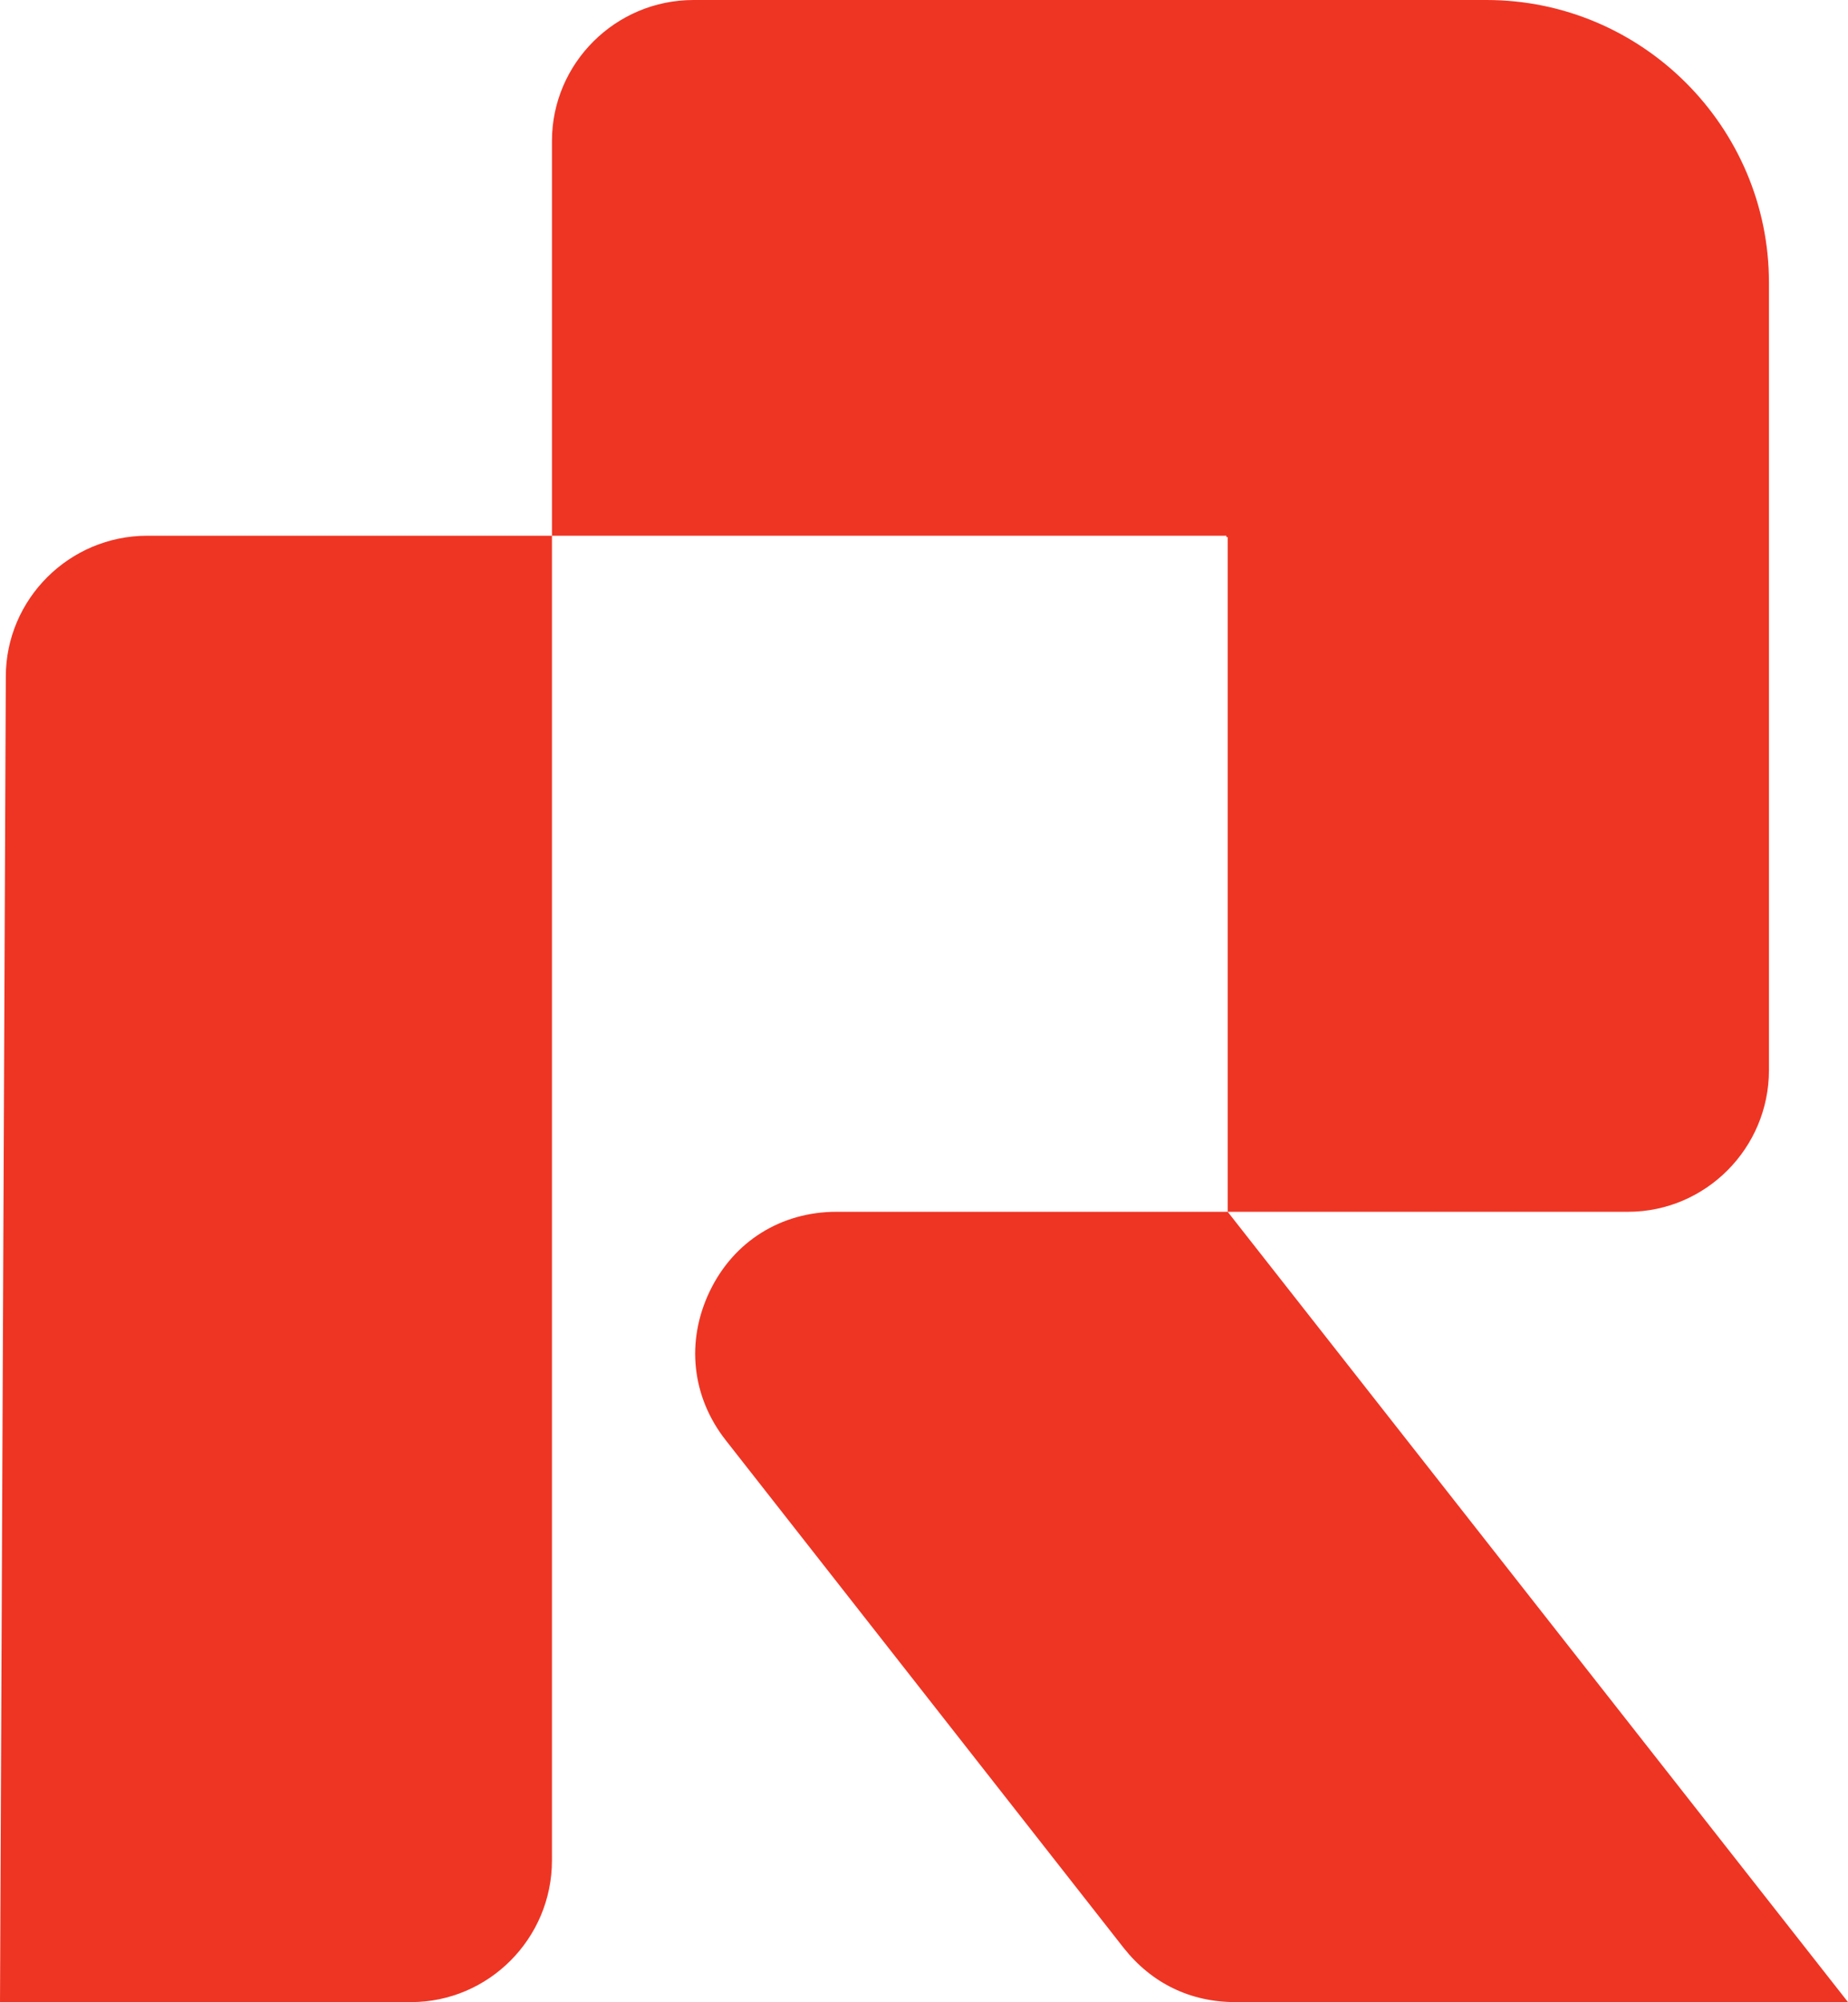 <?xml version="1.0" encoding="UTF-8"?>
<svg id="brandmark" xmlns="http://www.w3.org/2000/svg" viewBox="0 0 510.699 553.013">
  <path d="M410.799,0c42.995,0,78.055,35.06,78.055,78.055v217.543c0,21.59-17.53,39.12-38.935,39.12h-110.645l171.425,218.295h-169.339c-12.363,0-23.066-5.167-30.816-14.947l-109.978-140.24c-9.411-11.994-11.072-27.31-4.429-41.15,6.643-13.84,19.744-21.959,35.06-21.959h108.076v-186.372h-.369v-.369h-186.372v365.917c0,21.59-17.53,39.12-38.935,39.12H0L1.604,186.911c0-21.405,17.53-38.935,39.12-38.935h111.809V38.935c0-21.405,17.53-38.935,39.12-38.935h219.147Z" style="fill: #ee3524; fill-rule: evenodd;"/>
</svg>